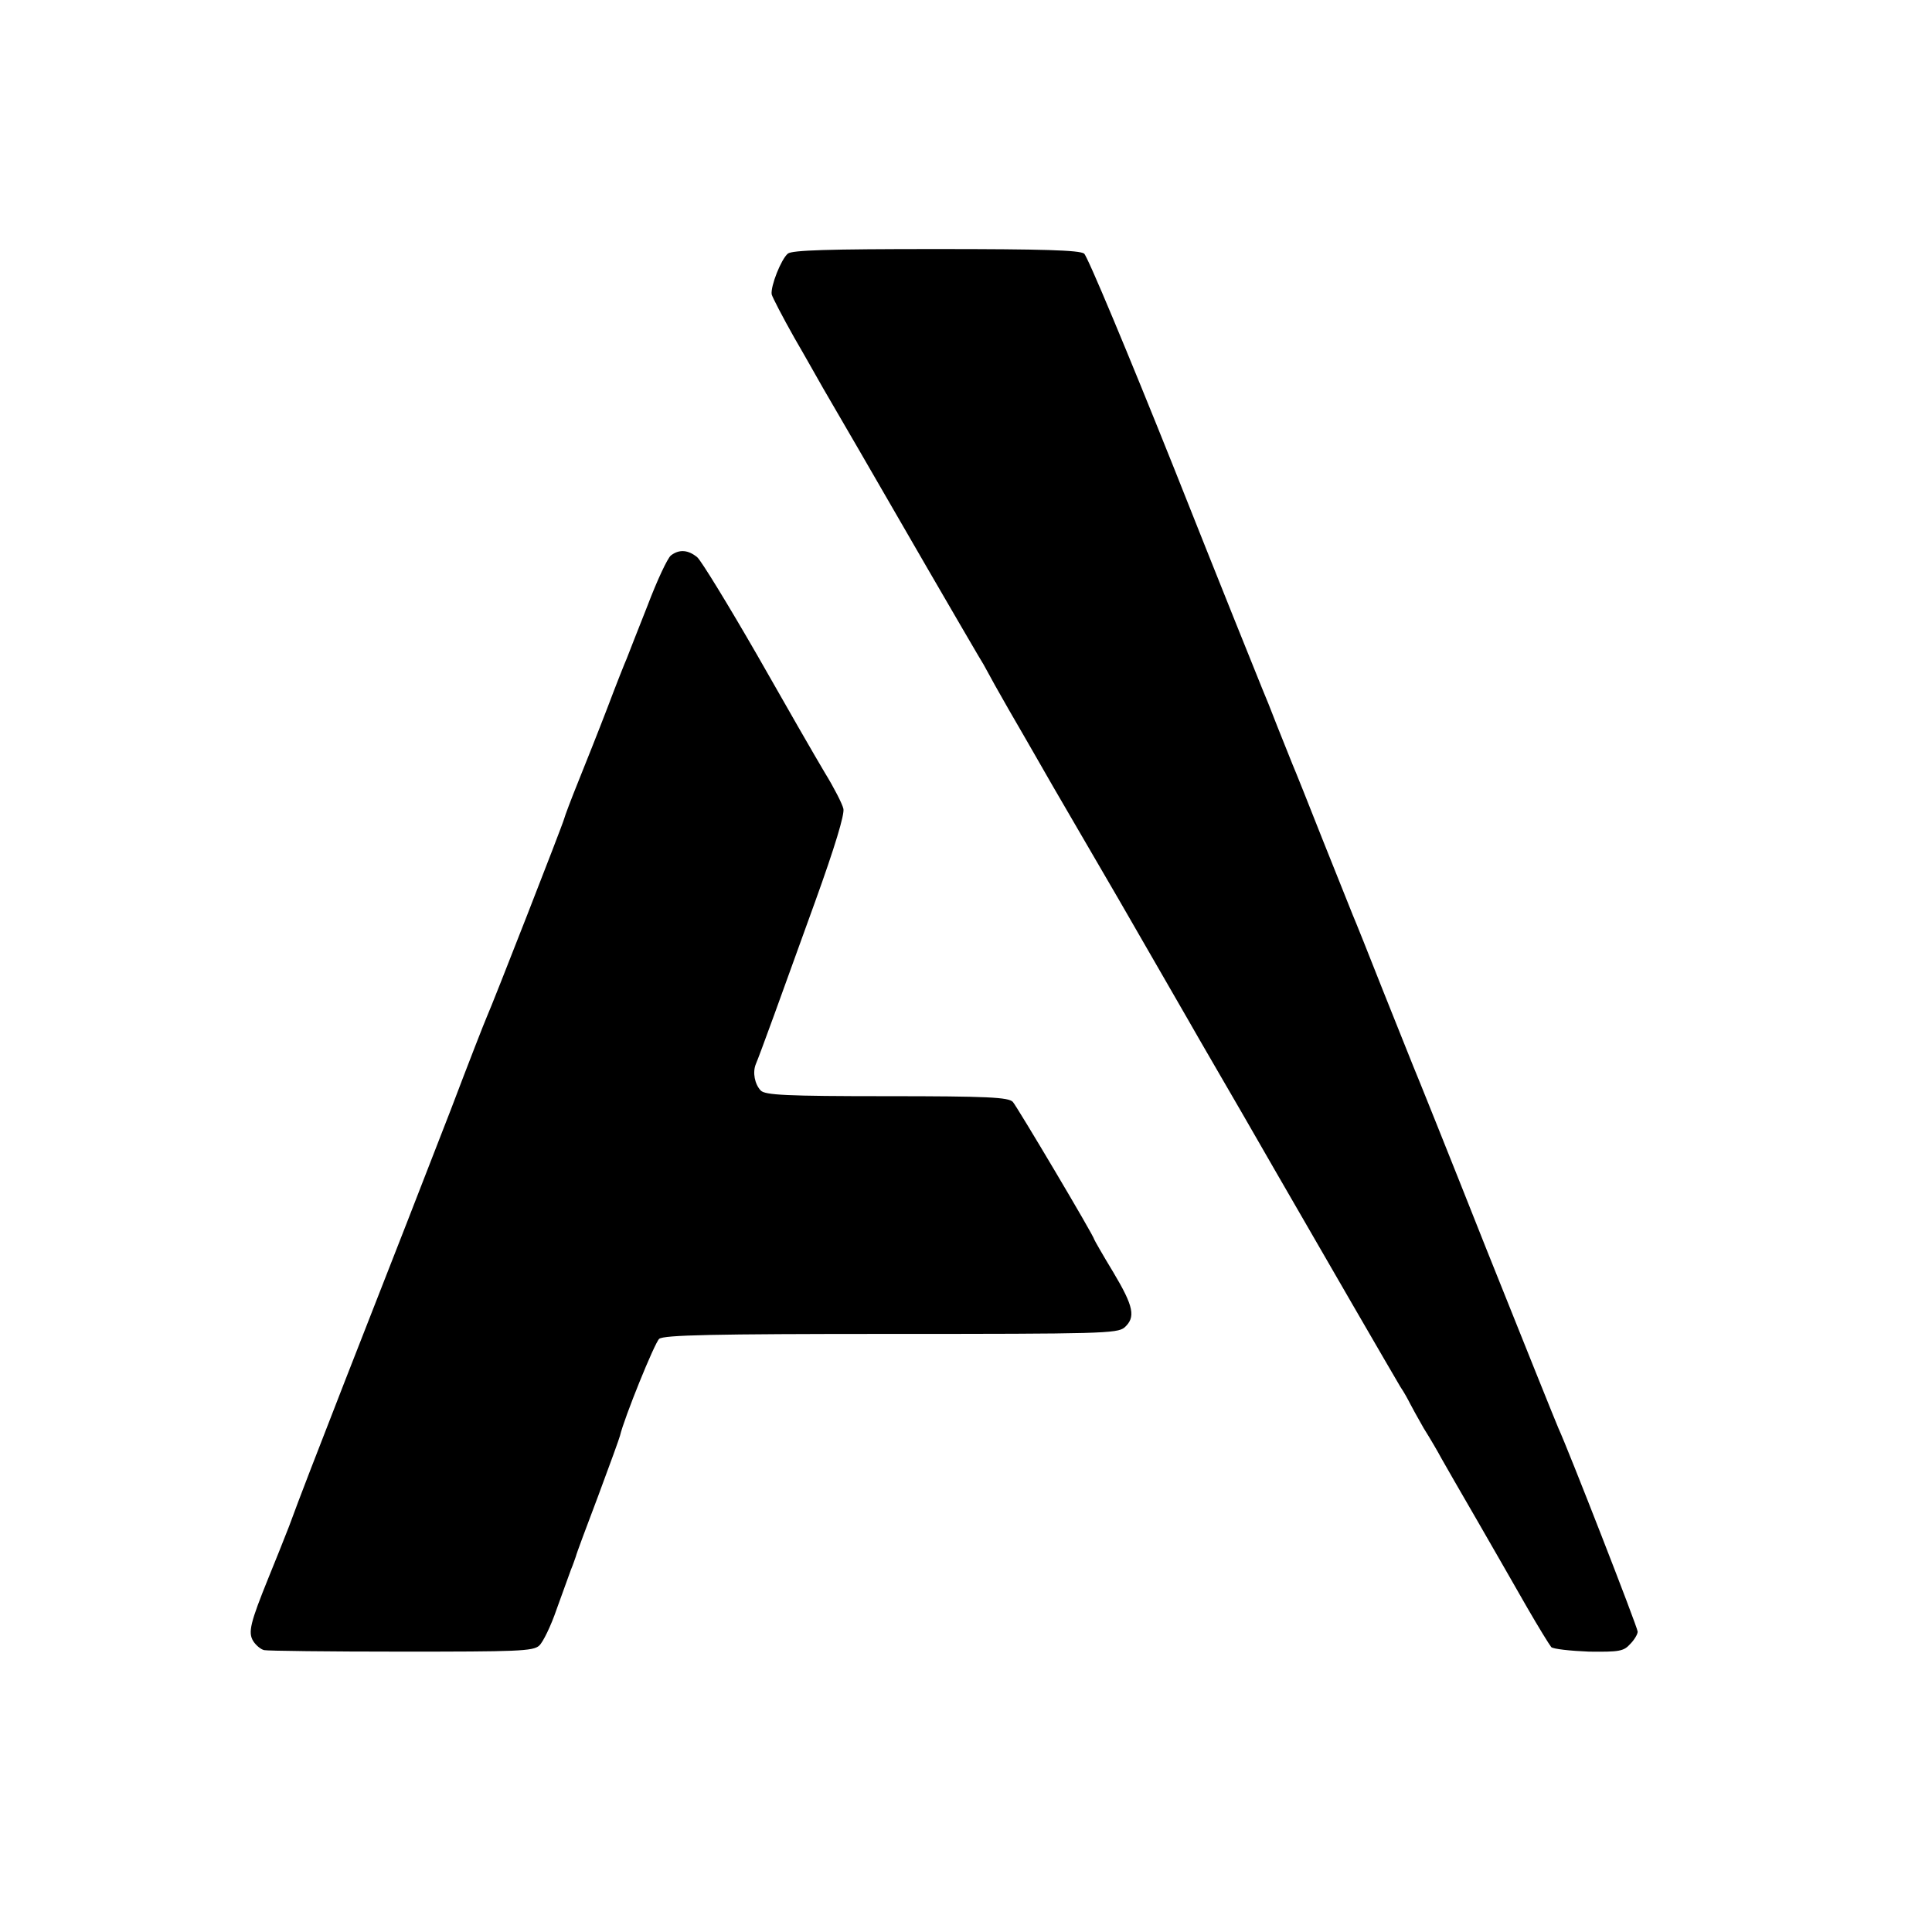 <?xml version="1.0" standalone="no"?>
<!DOCTYPE svg PUBLIC "-//W3C//DTD SVG 20010904//EN"
 "http://www.w3.org/TR/2001/REC-SVG-20010904/DTD/svg10.dtd">
<svg version="1.0" xmlns="http://www.w3.org/2000/svg"
 width="512pt" height="512pt" viewBox="0 0 512 512"
 preserveAspectRatio="xMidYMid meet">
<g transform="translate(0,512) scale(0.1,-0.1)"
fill="#000000" stroke="none">
<path d="M2088 4448 c-18 -15 -46 -86 -43 -108 2 -8 29 -60 60 -115 32 -55 66
-116 77 -135 11 -19 53 -91 93 -160 40 -69 123 -213 185 -320 62 -107 121
-208 131 -225 10 -16 22 -37 26 -45 4 -8 29 -53 56 -100 27 -47 61 -105 75
-130 14 -25 62 -108 107 -185 69 -118 126 -216 295 -510 9 -16 43 -75 75 -130
32 -55 101 -174 153 -265 129 -224 311 -538 333 -575 11 -16 22 -37 26 -45 4
-8 20 -37 36 -65 17 -27 38 -63 47 -80 9 -16 52 -91 95 -165 43 -74 102 -178
132 -230 30 -52 59 -99 64 -105 5 -5 50 -10 100 -12 80 -1 92 1 109 20 11 11
20 26 20 33 0 11 -184 483 -210 539 -5 11 -91 225 -191 475 -99 250 -187 469
-194 485 -7 17 -43 107 -80 200 -37 94 -73 184 -80 200 -7 17 -43 107 -80 200
-37 94 -73 184 -80 200 -7 17 -25 62 -40 100 -15 39 -33 84 -40 100 -7 17
-113 280 -234 585 -122 305 -229 561 -238 568 -13 9 -108 12 -393 12 -286 0
-380 -3 -392 -12z"/>
<path d="M1778 3648 c-9 -7 -37 -67 -62 -133 -26 -66 -51 -129 -55 -140 -5
-11 -28 -69 -51 -130 -23 -60 -58 -148 -77 -195 -19 -47 -36 -92 -38 -100 -4
-16 -190 -492 -205 -525 -5 -11 -48 -121 -95 -245 -81 -209 -136 -350 -281
-720 -74 -190 -121 -311 -148 -385 -13 -33 -37 -94 -54 -135 -49 -121 -55
-146 -41 -169 7 -11 20 -22 29 -24 8 -2 172 -4 363 -4 307 0 350 1 366 16 10
9 31 52 46 96 16 44 33 91 38 105 6 14 11 30 13 35 1 6 28 78 59 160 31 83 57
155 58 160 11 47 92 247 104 257 13 10 140 13 614 13 554 0 600 1 619 17 30
27 25 55 -30 147 -28 46 -50 85 -50 86 0 8 -205 353 -216 365 -12 12 -65 15
-334 15 -268 0 -322 3 -334 15 -16 17 -22 48 -13 70 10 23 68 183 157 430 52
144 79 233 75 247 -3 13 -25 56 -49 95 -24 40 -105 181 -180 313 -76 132 -147
248 -158 258 -24 20 -48 22 -70 5z"/>
</g>
</svg>
